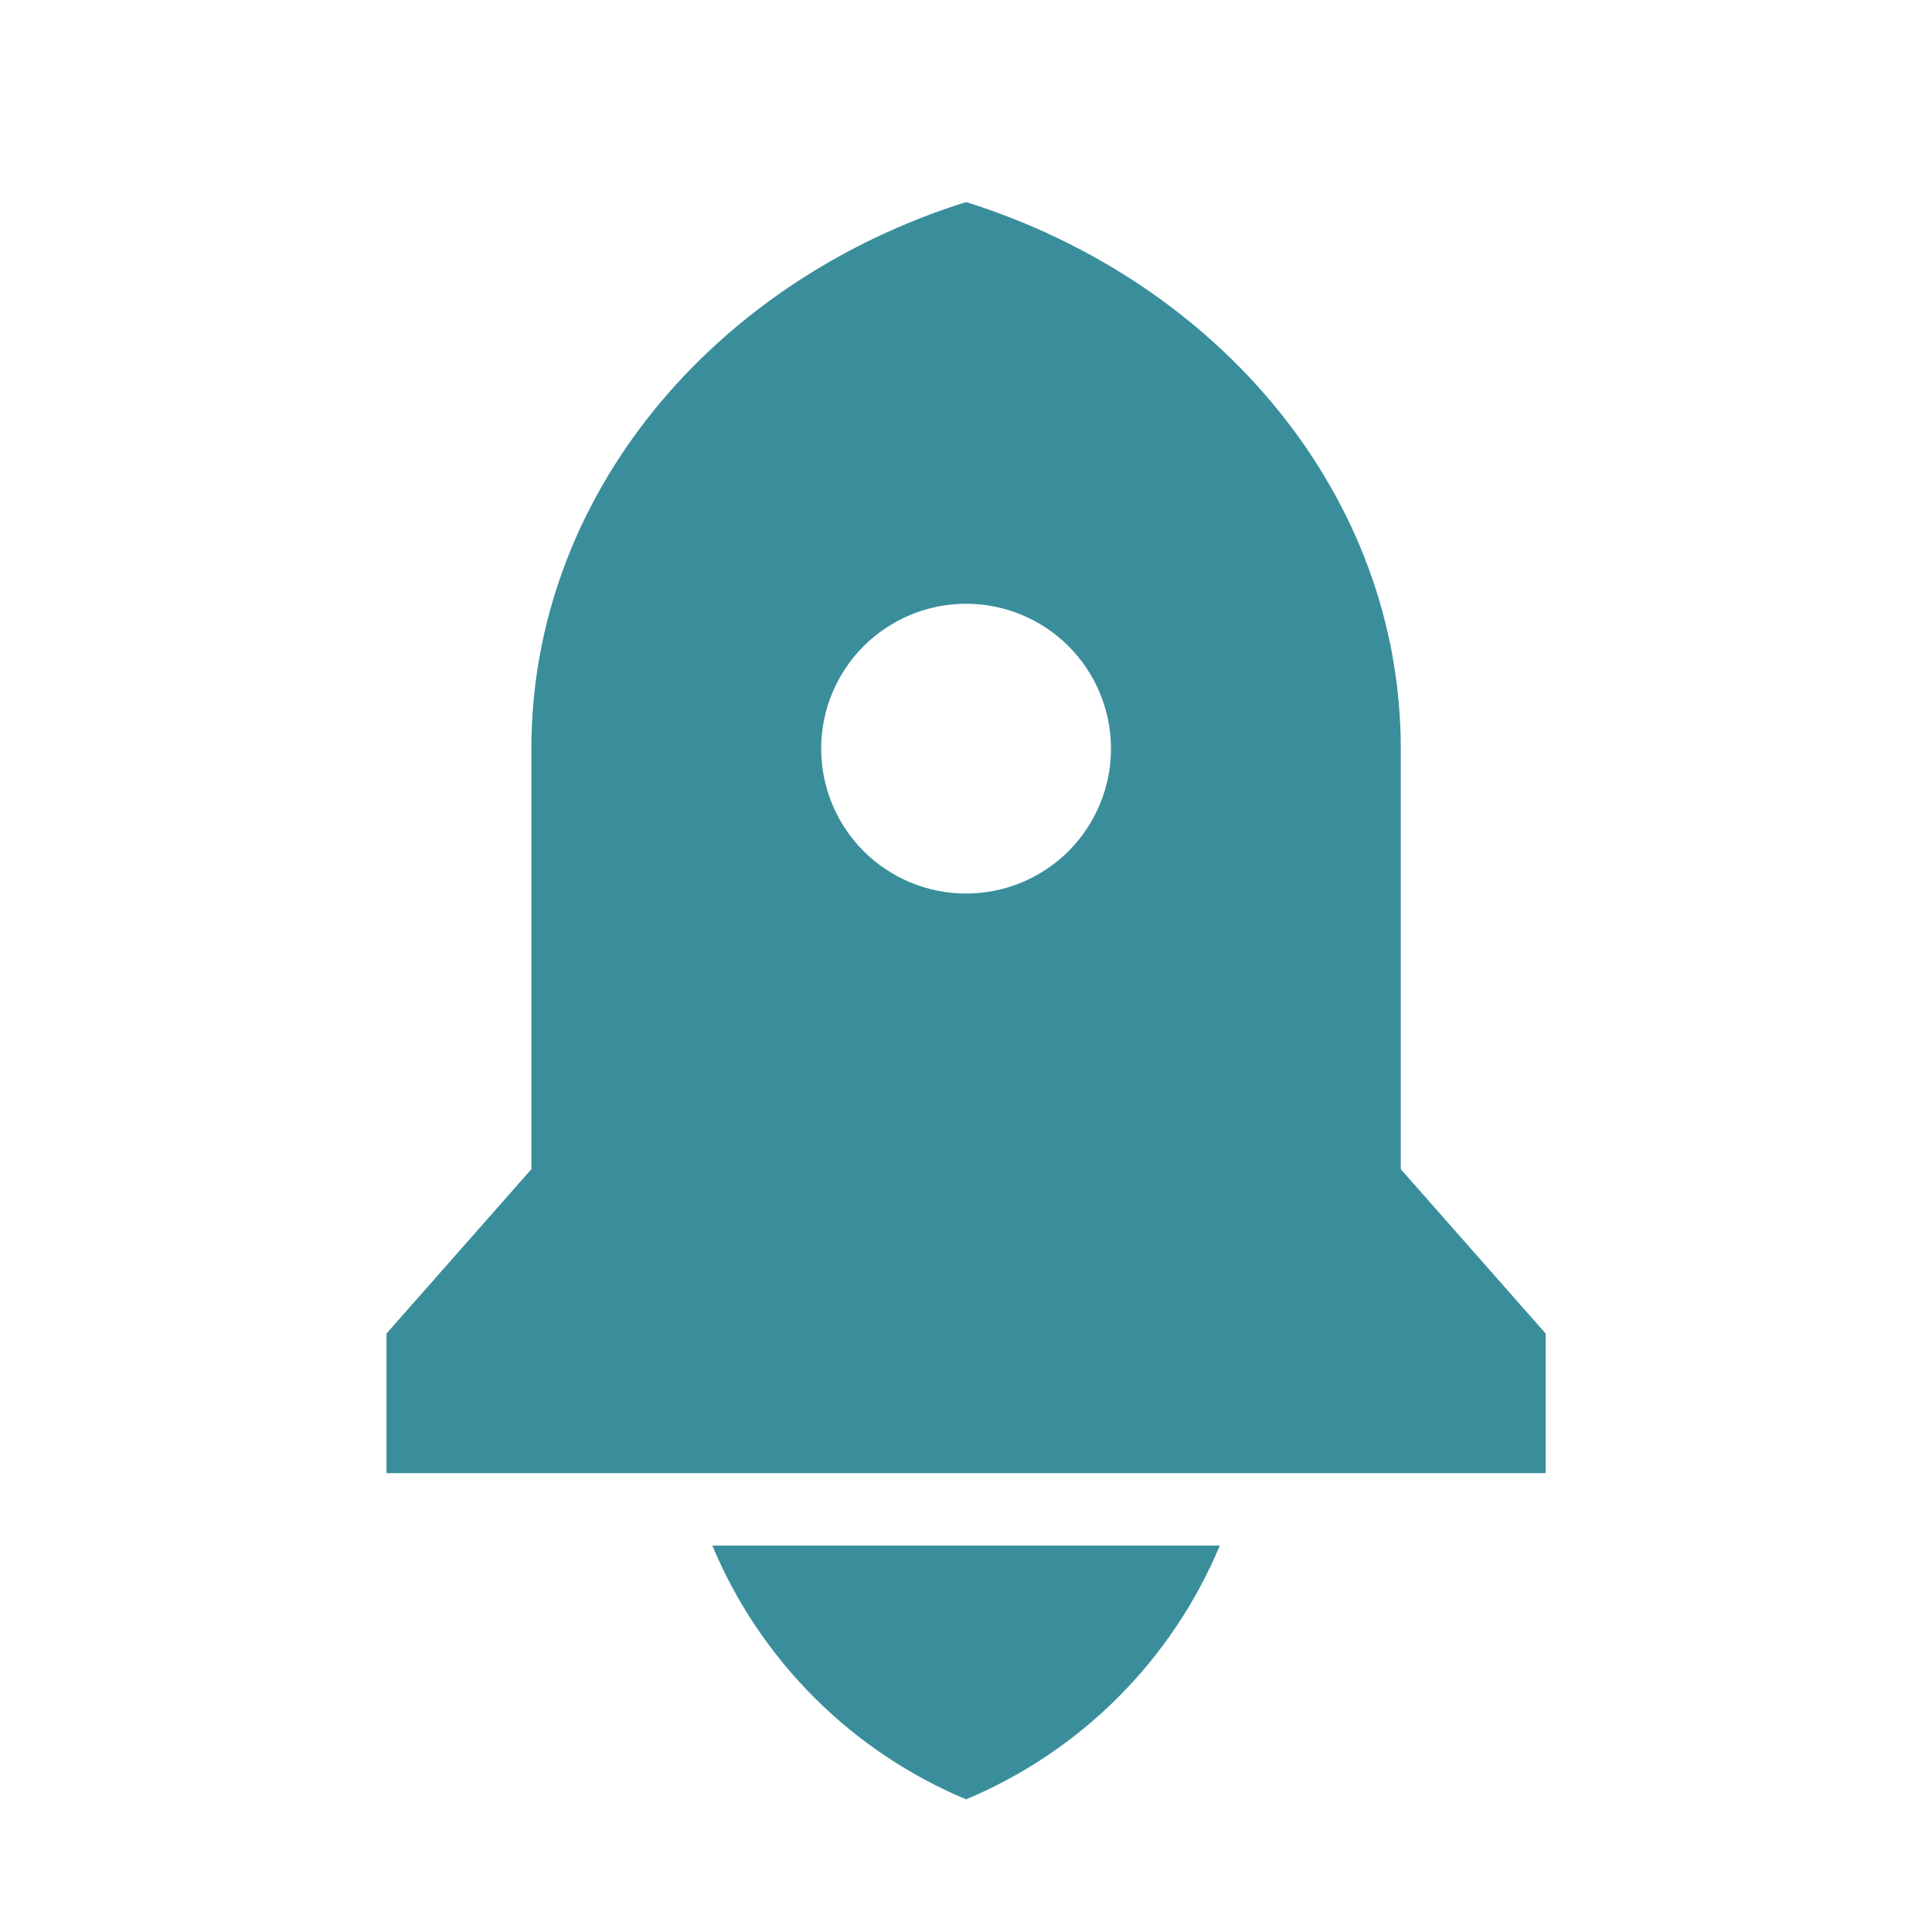 <svg xmlns="http://www.w3.org/2000/svg" width="24" height="24" viewBox="0 0 24 24" fill="none">
<path d="M8.849 19.2H15.153C14.557 20.624 13.425 21.756 12.001 22.352C10.577 21.756 9.444 20.624 8.849 19.2ZM17.401 14.524L19.201 16.566V18.3H4.801V16.566L6.601 14.524V9.3C6.601 6.165 8.854 3.498 12.001 2.51C15.147 3.498 17.401 6.165 17.401 9.3V14.524ZM12.001 11.1C12.478 11.1 12.936 10.91 13.274 10.573C13.611 10.235 13.801 9.777 13.801 9.3C13.801 8.823 13.611 8.365 13.274 8.027C12.936 7.69 12.478 7.5 12.001 7.5C11.523 7.5 11.066 7.69 10.728 8.027C10.39 8.365 10.201 8.823 10.201 9.3C10.201 9.777 10.39 10.235 10.728 10.573C11.066 10.91 11.523 11.1 12.001 11.1Z" fill="#3a8e9c"/>
</svg>
